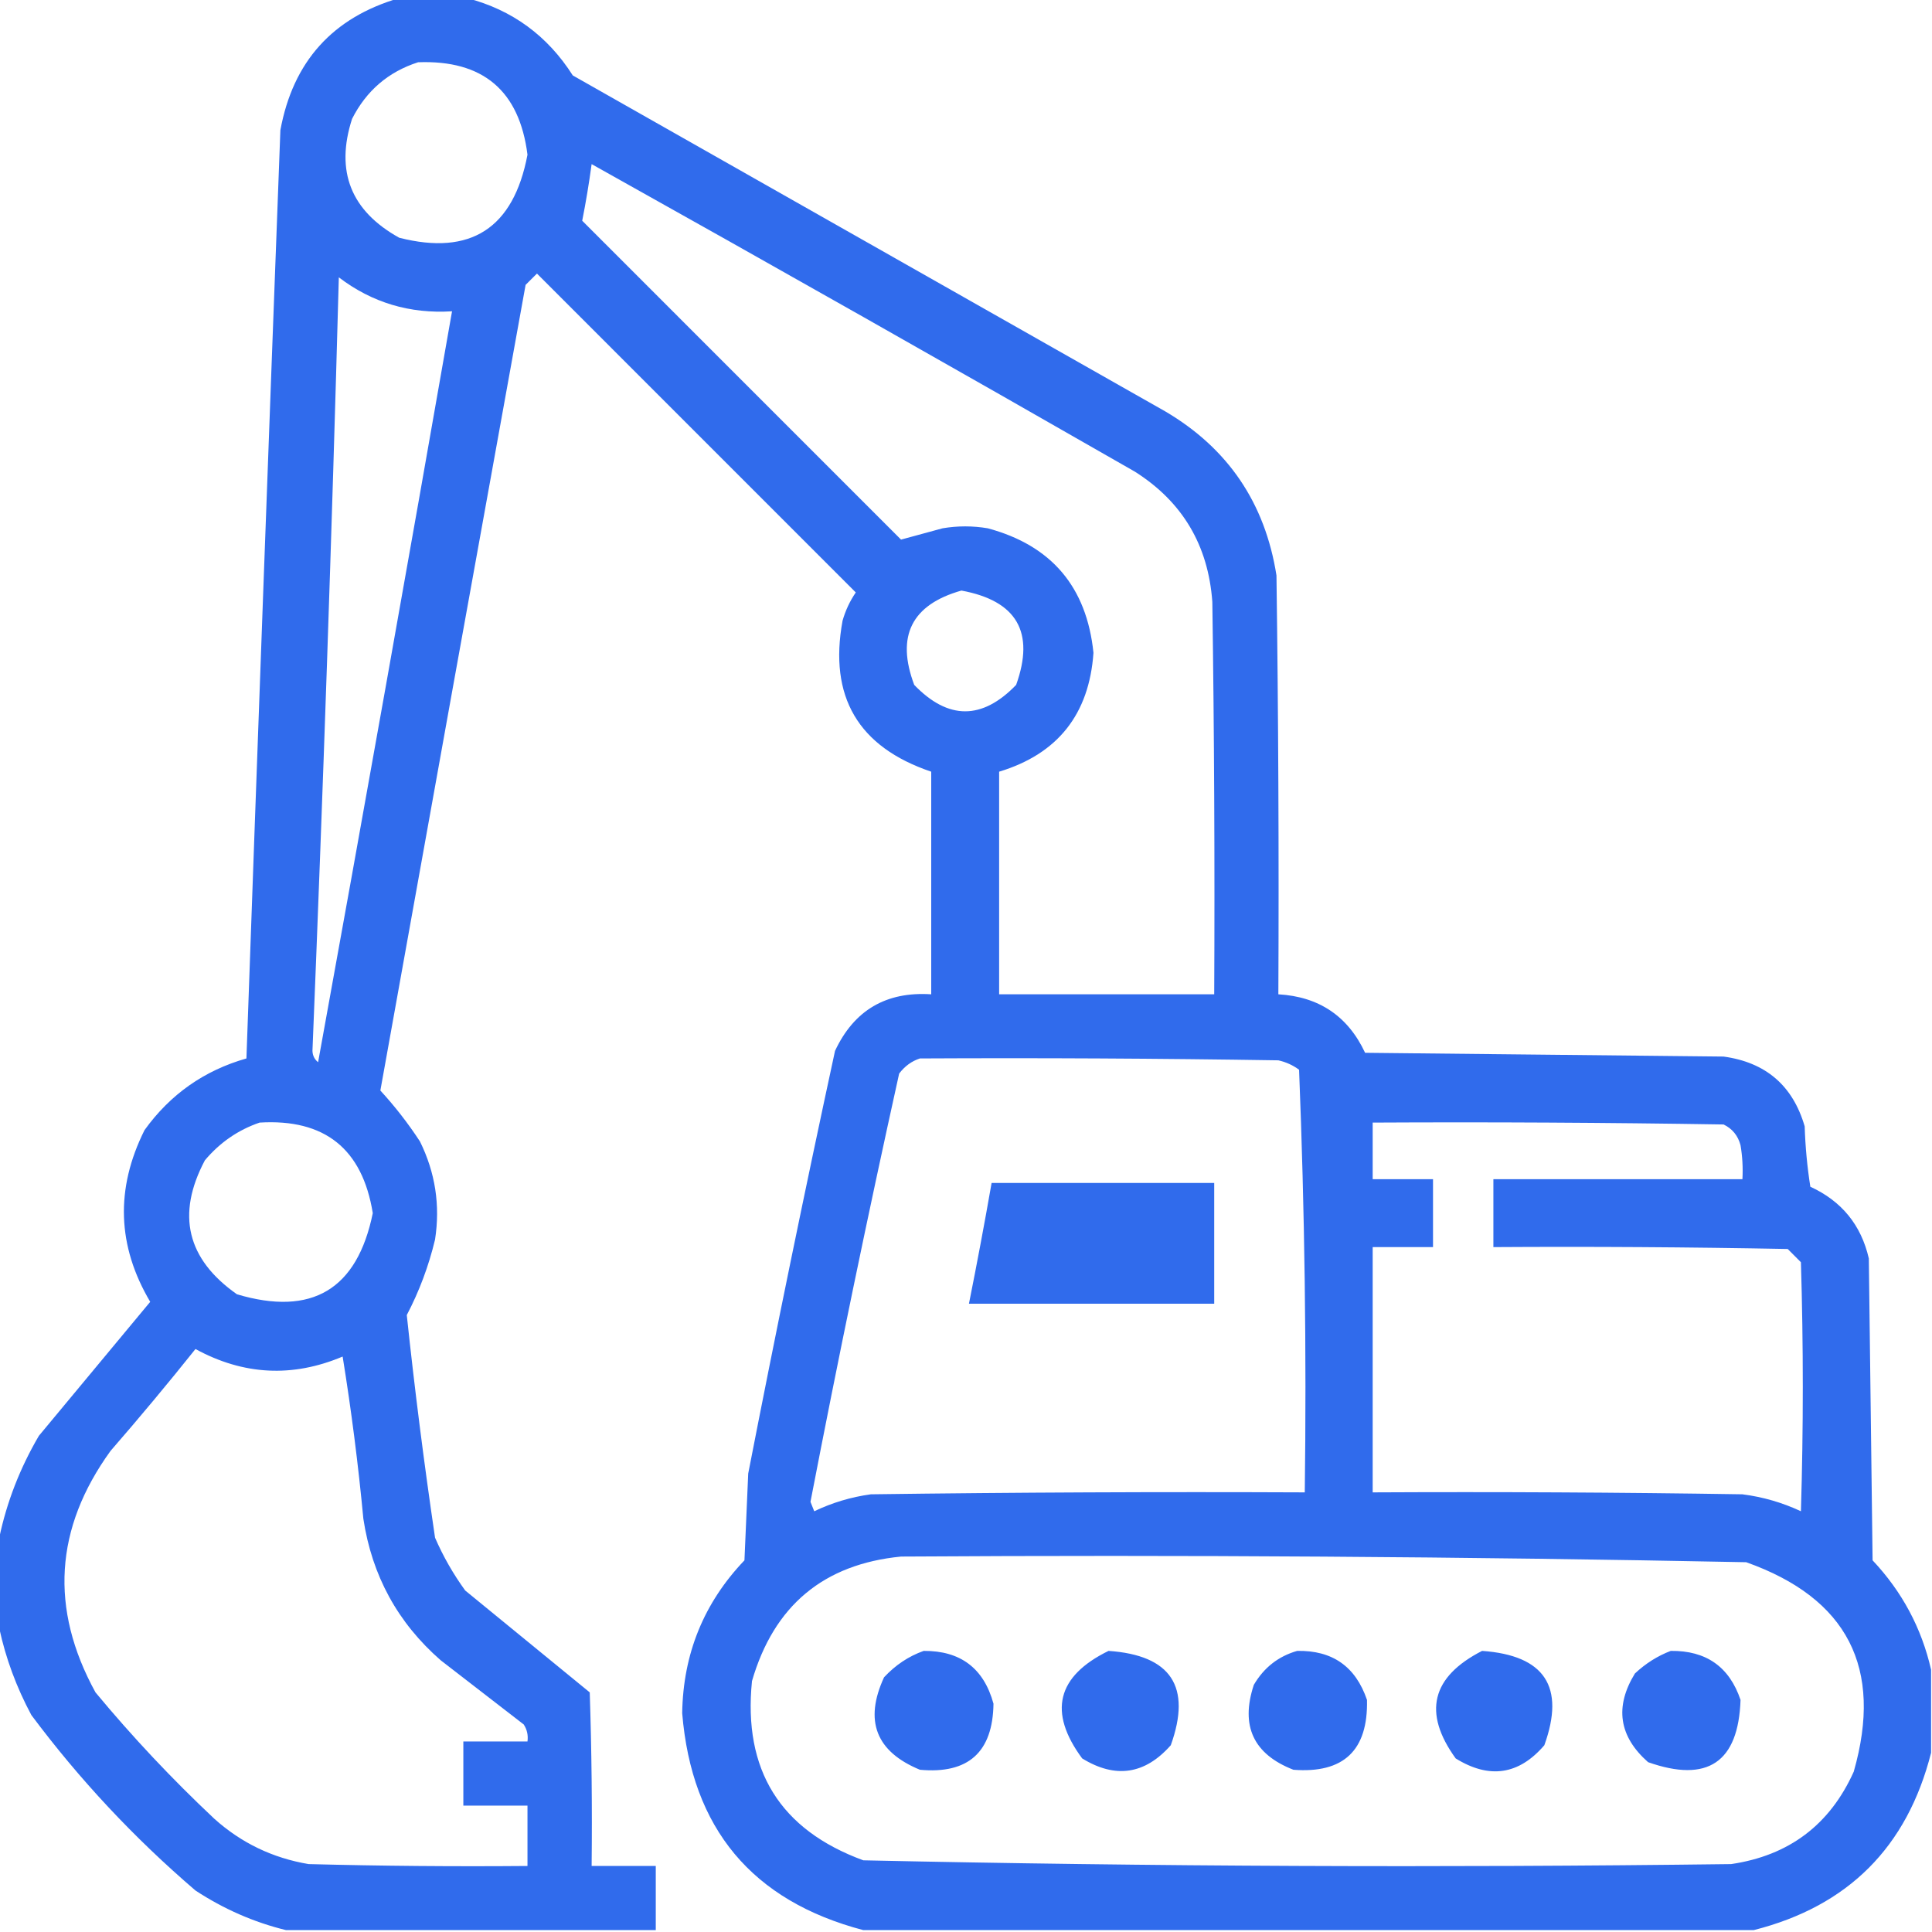 <svg width="40" height="40" viewBox="0 0 40 40" fill="none" xmlns="http://www.w3.org/2000/svg">
<path opacity="0.942" fill-rule="evenodd" clip-rule="evenodd" d="M8.265 -0.039C8.734 -0.039 9.203 -0.039 9.671 -0.039C10.607 0.206 11.336 0.74 11.859 1.562C15.947 3.88 20.035 6.198 24.123 8.516C25.424 9.281 26.192 10.413 26.428 11.914C26.467 14.805 26.48 17.695 26.467 20.586C27.309 20.635 27.908 21.039 28.263 21.797C30.737 21.823 33.211 21.849 35.685 21.875C36.559 21.995 37.119 22.477 37.364 23.32C37.377 23.739 37.416 24.156 37.481 24.57C38.129 24.867 38.533 25.362 38.692 26.055C38.718 28.138 38.744 30.221 38.77 32.305C39.381 32.954 39.785 33.709 39.981 34.57C39.981 35.143 39.981 35.716 39.981 36.289C39.486 38.242 38.263 39.466 36.309 39.961C30.164 39.961 24.019 39.961 17.874 39.961C15.571 39.355 14.321 37.858 14.124 35.469C14.143 34.241 14.572 33.186 15.413 32.305C15.439 31.706 15.465 31.107 15.491 30.508C16.06 27.584 16.659 24.668 17.288 21.758C17.682 20.916 18.346 20.525 19.28 20.586C19.28 19.049 19.28 17.513 19.28 15.977C17.768 15.466 17.156 14.425 17.444 12.852C17.504 12.641 17.595 12.446 17.718 12.266C15.517 10.065 13.317 7.865 11.117 5.664C11.039 5.742 10.96 5.82 10.882 5.898C9.875 11.458 8.873 17.018 7.875 22.578C8.177 22.907 8.45 23.258 8.695 23.633C9.012 24.276 9.117 24.953 9.007 25.664C8.875 26.214 8.68 26.735 8.422 27.227C8.585 28.767 8.781 30.304 9.007 31.836C9.176 32.226 9.385 32.59 9.632 32.93C10.492 33.633 11.351 34.336 12.21 35.039C12.249 36.237 12.262 37.435 12.249 38.633C12.692 38.633 13.135 38.633 13.577 38.633C13.577 39.075 13.577 39.518 13.577 39.961C11.025 39.961 8.474 39.961 5.922 39.961C5.258 39.799 4.633 39.525 4.047 39.141C2.775 38.051 1.643 36.84 0.649 35.508C0.34 34.931 0.118 34.332 -0.015 33.711C-0.015 33.086 -0.015 32.461 -0.015 31.836C0.14 31.098 0.414 30.394 0.805 29.727C1.573 28.802 2.341 27.878 3.11 26.953C2.425 25.796 2.386 24.611 2.992 23.398C3.524 22.658 4.227 22.163 5.102 21.914C5.329 15.507 5.563 9.101 5.805 2.695C6.066 1.275 6.887 0.363 8.265 -0.039ZM8.656 1.289C9.998 1.238 10.753 1.876 10.921 3.203C10.632 4.727 9.746 5.3 8.265 4.922C7.264 4.366 6.939 3.546 7.289 2.461C7.584 1.878 8.04 1.487 8.656 1.289ZM12.249 3.398C16.007 5.499 19.757 7.622 23.498 9.766C24.481 10.389 25.015 11.287 25.1 12.461C25.139 15.169 25.152 17.878 25.139 20.586C23.654 20.586 22.17 20.586 20.686 20.586C20.686 19.049 20.686 17.513 20.686 15.977C21.899 15.609 22.55 14.789 22.639 13.516C22.499 12.152 21.77 11.293 20.452 10.938C20.139 10.885 19.827 10.885 19.514 10.938C19.219 11.019 18.933 11.097 18.655 11.172C16.455 8.971 14.254 6.771 12.054 4.57C12.13 4.187 12.195 3.796 12.249 3.398ZM7.015 5.742C7.703 6.266 8.484 6.5 9.359 6.445C8.452 11.63 7.527 16.812 6.586 21.992C6.512 21.933 6.473 21.855 6.469 21.758C6.687 16.422 6.87 11.083 7.015 5.742ZM19.905 12.227C21.052 12.438 21.429 13.089 21.038 14.18C20.334 14.909 19.631 14.909 18.928 14.18C18.548 13.17 18.873 12.519 19.905 12.227ZM19.046 21.914C21.519 21.901 23.993 21.914 26.467 21.953C26.624 21.988 26.768 22.053 26.896 22.148C27.012 25.058 27.052 27.975 27.014 30.898C24.019 30.885 21.024 30.898 18.03 30.938C17.621 30.994 17.23 31.111 16.858 31.289C16.832 31.224 16.806 31.159 16.78 31.094C17.352 28.128 17.964 25.172 18.616 22.227C18.733 22.073 18.876 21.969 19.046 21.914ZM5.375 23.242C6.722 23.16 7.503 23.785 7.718 25.117C7.395 26.698 6.458 27.258 4.906 26.797C3.868 26.068 3.647 25.144 4.242 24.023C4.553 23.654 4.93 23.394 5.375 23.242ZM28.42 23.242C30.841 23.229 33.263 23.242 35.685 23.281C35.865 23.368 35.983 23.511 36.036 23.711C36.075 23.944 36.088 24.178 36.075 24.414C34.357 24.414 32.638 24.414 30.919 24.414C30.919 24.883 30.919 25.352 30.919 25.82C32.951 25.807 34.982 25.82 37.013 25.859C37.104 25.951 37.195 26.042 37.286 26.133C37.338 27.852 37.338 29.57 37.286 31.289C36.902 31.109 36.498 30.992 36.075 30.938C33.523 30.898 30.972 30.885 28.42 30.898C28.42 29.206 28.42 27.513 28.42 25.82C28.836 25.82 29.253 25.82 29.669 25.82C29.669 25.352 29.669 24.883 29.669 24.414C29.253 24.414 28.836 24.414 28.42 24.414C28.42 24.023 28.42 23.633 28.42 23.242ZM20.53 24.492C22.066 24.492 23.602 24.492 25.139 24.492C25.139 25.326 25.139 26.159 25.139 26.992C23.446 26.992 21.754 26.992 20.061 26.992C20.227 26.161 20.384 25.328 20.53 24.492ZM4.047 27.93C5.04 28.472 6.056 28.524 7.094 28.086C7.274 29.2 7.417 30.32 7.523 31.445C7.701 32.621 8.234 33.597 9.125 34.375C9.697 34.818 10.27 35.26 10.843 35.703C10.912 35.809 10.938 35.926 10.921 36.055C10.479 36.055 10.036 36.055 9.593 36.055C9.593 36.497 9.593 36.94 9.593 37.383C10.036 37.383 10.479 37.383 10.921 37.383C10.921 37.8 10.921 38.216 10.921 38.633C9.411 38.646 7.9 38.633 6.39 38.594C5.647 38.469 4.996 38.157 4.438 37.656C3.56 36.831 2.74 35.959 1.977 35.039C1.026 33.307 1.131 31.64 2.289 30.039C2.893 29.344 3.479 28.641 4.047 27.93ZM18.655 32.227C24.49 32.19 30.322 32.228 36.153 32.344C38.251 33.089 38.993 34.534 38.38 36.68C37.885 37.781 37.038 38.418 35.841 38.594C29.849 38.67 23.86 38.645 17.874 38.516C16.151 37.884 15.383 36.647 15.569 34.805C16.023 33.243 17.052 32.384 18.655 32.227ZM19.124 34.18C19.886 34.175 20.368 34.539 20.569 35.273C20.555 36.277 20.047 36.733 19.046 36.641C18.135 36.265 17.888 35.627 18.303 34.727C18.538 34.474 18.811 34.291 19.124 34.18ZM22.951 34.18C24.245 34.269 24.675 34.92 24.24 36.133C23.706 36.738 23.094 36.83 22.405 36.406C21.697 35.447 21.88 34.704 22.951 34.18ZM26.857 34.18C27.586 34.166 28.067 34.504 28.302 35.195C28.326 36.24 27.818 36.721 26.779 36.641C25.951 36.319 25.678 35.733 25.959 34.883C26.169 34.525 26.468 34.291 26.857 34.18ZM30.685 34.18C31.98 34.271 32.41 34.922 31.974 36.133C31.447 36.747 30.835 36.838 30.138 36.406C29.454 35.459 29.636 34.717 30.685 34.18ZM34.591 34.18C35.324 34.171 35.805 34.51 36.036 35.195C35.992 36.488 35.353 36.918 34.122 36.484C33.517 35.95 33.426 35.338 33.849 34.648C34.071 34.44 34.318 34.284 34.591 34.18Z" fill="#2563EB"/>
</svg>
